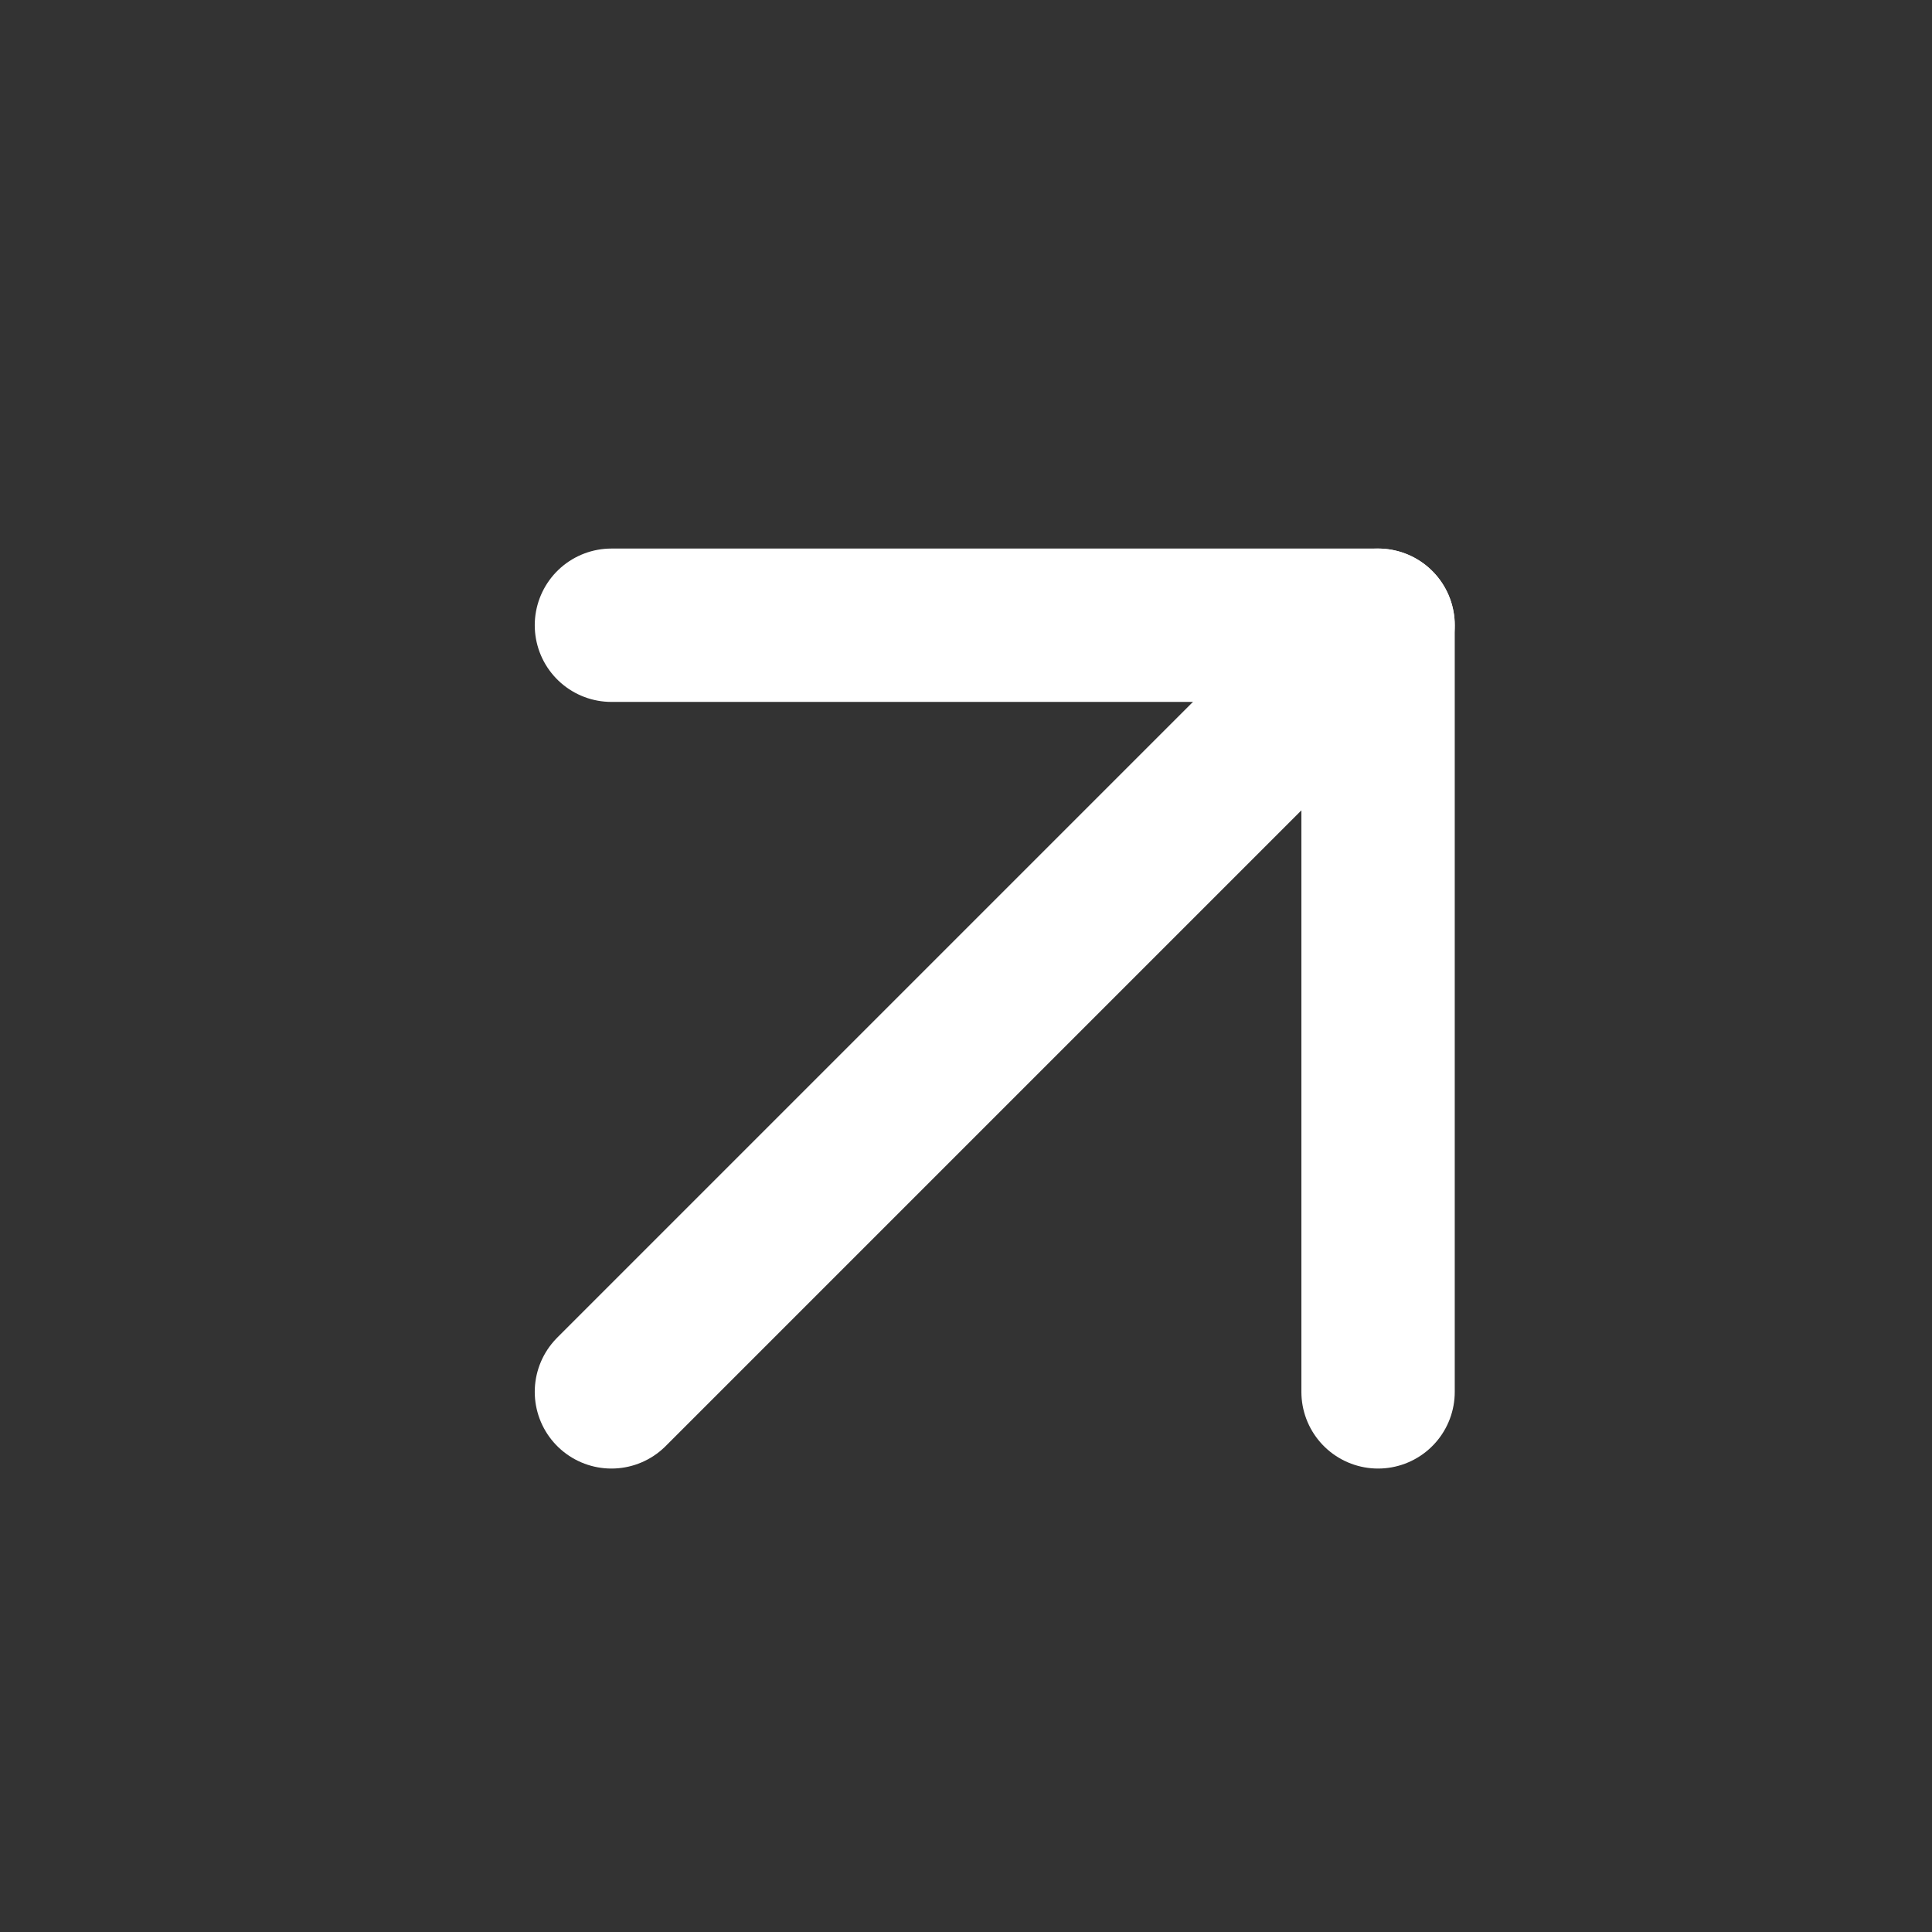 <svg width="21" height="21" viewBox="0 0 21 21" fill="none" xmlns="http://www.w3.org/2000/svg">
<rect x="0" y="0" width="21" height="21" fill="#333333" stroke="none"/>
<path d="M6.646 15.129L14.979 6.796" stroke="white" stroke-width="1.667" stroke-linecap="round" stroke-linejoin="round"/>
<path d="M6.646 6.796H14.979V15.129" stroke="white" stroke-width="1.667" stroke-linecap="round" stroke-linejoin="round"/>
</svg>
